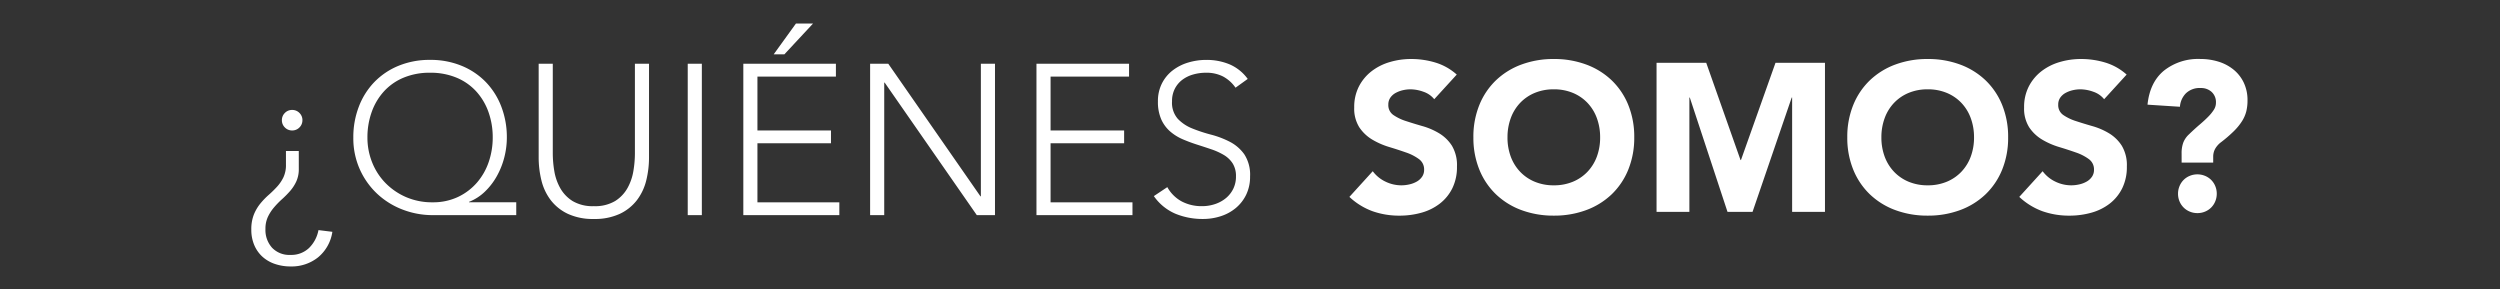 <svg xmlns="http://www.w3.org/2000/svg" width="760" height="88" viewBox="0 0 760 88">
  <rect x="0" y="0" width="760" height="88" fill="#333333" stroke="none"/>
  <g id="Grupo_2374" data-name="Grupo 2374" transform="translate(6013 -16354)">
    <rect id="Rectángulo_2254" data-name="Rectángulo 2254" width="760" height="88" transform="translate(-6013 16354)" fill="none"/>
    <g id="Grupo_2373" data-name="Grupo 2373" transform="translate(-6632.627 14607.341)">
      <path id="Trazado_7130" data-name="Trazado 7130" d="M16.835-14.04a8.937,8.937,0,0,1-.748,3.77A12.078,12.078,0,0,1,14.2-7.345a29.117,29.117,0,0,1-2.438,2.47,26.583,26.583,0,0,0-2.437,2.5A13.272,13.272,0,0,0,7.443.52a8.5,8.5,0,0,0-.747,3.7A8.041,8.041,0,0,0,8.71,9.913,7.239,7.239,0,0,0,14.3,12.09a7.805,7.805,0,0,0,5.622-2.08,10.266,10.266,0,0,0,2.893-5.46l4.225.52a12.382,12.382,0,0,1-4.355,7.768,12.882,12.882,0,0,1-8.32,2.762,14.715,14.715,0,0,1-4.745-.747,10.784,10.784,0,0,1-3.8-2.178,10.072,10.072,0,0,1-2.5-3.51A11.732,11.732,0,0,1,2.4,4.42,12.085,12.085,0,0,1,3.185-.2,13.11,13.11,0,0,1,5.135-3.51,22.427,22.427,0,0,1,7.67-6.142,34.312,34.312,0,0,0,10.2-8.612a11.919,11.919,0,0,0,1.95-2.86,8.729,8.729,0,0,0,.78-3.868V-19.5h3.9Zm1.1-14.82a3.009,3.009,0,0,1-.91,2.21,3.009,3.009,0,0,1-2.21.91,3.009,3.009,0,0,1-2.21-.91,3.009,3.009,0,0,1-.91-2.21,3.009,3.009,0,0,1,.91-2.21,3.009,3.009,0,0,1,2.21-.91,3.009,3.009,0,0,1,2.21.91A3.009,3.009,0,0,1,17.94-28.86ZM82.94,0H57.59a25.367,25.367,0,0,1-9.2-1.69,23.65,23.65,0,0,1-7.7-4.778,23.143,23.143,0,0,1-5.3-7.442A23.107,23.107,0,0,1,33.41-23.6a25.832,25.832,0,0,1,1.657-9.327,22.092,22.092,0,0,1,4.68-7.475,21.692,21.692,0,0,1,7.345-4.973,24.645,24.645,0,0,1,9.653-1.82A24.645,24.645,0,0,1,66.4-45.37,21.692,21.692,0,0,1,73.743-40.4a22.092,22.092,0,0,1,4.68,7.475A25.832,25.832,0,0,1,80.08-23.6a24.232,24.232,0,0,1-.78,6.078,23.65,23.65,0,0,1-2.275,5.688,19.988,19.988,0,0,1-3.64,4.713,14.611,14.611,0,0,1-4.81,3.088v.13H82.94ZM37.7-23.6a20.134,20.134,0,0,0,1.462,7.638,18.953,18.953,0,0,0,4.1,6.272A19.606,19.606,0,0,0,49.5-5.46,19.852,19.852,0,0,0,57.46-3.9a17.712,17.712,0,0,0,7.832-1.658,17.6,17.6,0,0,0,5.753-4.387,18.838,18.838,0,0,0,3.543-6.273,22.794,22.794,0,0,0,1.2-7.378,22.743,22.743,0,0,0-1.3-7.767,18.441,18.441,0,0,0-3.737-6.272,16.866,16.866,0,0,0-5.98-4.16,20.473,20.473,0,0,0-8.028-1.495A20.473,20.473,0,0,0,48.717-41.8a16.866,16.866,0,0,0-5.98,4.16A18.441,18.441,0,0,0,39-31.362,22.743,22.743,0,0,0,37.7-23.6Zm85.6,5.98a29.111,29.111,0,0,1-.845,7.085,16.232,16.232,0,0,1-2.828,5.98,14.192,14.192,0,0,1-5.2,4.16,18,18,0,0,1-7.9,1.56,18,18,0,0,1-7.9-1.56,14.192,14.192,0,0,1-5.2-4.16,16.232,16.232,0,0,1-2.827-5.98,29.111,29.111,0,0,1-.845-7.085V-46.02h4.29v27.3a32.844,32.844,0,0,0,.455,5.265,15.922,15.922,0,0,0,1.787,5.2,10.993,10.993,0,0,0,3.77,3.965,11.858,11.858,0,0,0,6.467,1.56A11.858,11.858,0,0,0,113-4.29a10.993,10.993,0,0,0,3.77-3.965,15.922,15.922,0,0,0,1.787-5.2,32.844,32.844,0,0,0,.455-5.265v-27.3h4.29ZM135.07-46.02h4.29V0h-4.29Zm16.9,0h28.145v3.9H156.26v16.38h22.36v3.9H156.26V-3.9h24.9V0H151.97Zm15.99-12.22h5.2l-8.71,9.36H161.2Zm22.555,12.22h5.525l28.015,40.3h.13v-40.3h4.29V0H222.95L194.935-40.3h-.13V0h-4.29Zm50.57,0H269.23v3.9H245.375v16.38h22.36v3.9h-22.36V-3.9H270.27V0H241.085Zm39.78,37.505a11,11,0,0,0,4.387,4.355A12.913,12.913,0,0,0,291.4-2.73a12.278,12.278,0,0,0,4.03-.65,10.272,10.272,0,0,0,3.283-1.82,8.555,8.555,0,0,0,2.21-2.828,8.38,8.38,0,0,0,.813-3.737,7.179,7.179,0,0,0-1.008-3.965,8.07,8.07,0,0,0-2.7-2.568,19.8,19.8,0,0,0-3.8-1.722q-2.112-.715-4.355-1.43t-4.355-1.625a14.592,14.592,0,0,1-3.8-2.373,10.579,10.579,0,0,1-2.7-3.673,13.142,13.142,0,0,1-1.008-5.46,11.841,11.841,0,0,1,1.2-5.427,11.591,11.591,0,0,1,3.25-3.965,14.465,14.465,0,0,1,4.712-2.405,19.063,19.063,0,0,1,5.59-.812,18.082,18.082,0,0,1,6.987,1.333,13.276,13.276,0,0,1,5.558,4.452L301.6-38.74a10.877,10.877,0,0,0-3.8-3.412,11.021,11.021,0,0,0-5.168-1.138,14.026,14.026,0,0,0-3.965.552,9.909,9.909,0,0,0-3.283,1.625,8,8,0,0,0-2.242,2.7,8.207,8.207,0,0,0-.845,3.835,7.408,7.408,0,0,0,1.755,5.3,12.374,12.374,0,0,0,4.387,2.925,46.59,46.59,0,0,0,5.72,1.885,27.69,27.69,0,0,1,5.72,2.177,12.341,12.341,0,0,1,4.388,3.8,11.33,11.33,0,0,1,1.755,6.728,12.478,12.478,0,0,1-1.17,5.525A12.154,12.154,0,0,1,301.7-2.178a13.632,13.632,0,0,1-4.582,2.5,17.345,17.345,0,0,1-5.4.845,21.651,21.651,0,0,1-8.385-1.592,15.346,15.346,0,0,1-6.565-5.363Z" transform="translate(693.627 1812.06)" fill="#fff"/>
      <path id="Trazado_7131" data-name="Trazado 7131" d="M27.008-34.24a7.11,7.11,0,0,0-3.3-2.272,11.813,11.813,0,0,0-3.936-.736,10.313,10.313,0,0,0-2.24.256,8.585,8.585,0,0,0-2.176.8,4.743,4.743,0,0,0-1.664,1.44,3.646,3.646,0,0,0-.64,2.176,3.607,3.607,0,0,0,1.536,3.136,14.545,14.545,0,0,0,3.872,1.856q2.336.768,5.024,1.536a20.7,20.7,0,0,1,5.024,2.176A11.894,11.894,0,0,1,32.384-20.1,11.509,11.509,0,0,1,33.92-13.76a14.567,14.567,0,0,1-1.408,6.592A13.377,13.377,0,0,1,28.7-2.5,16.2,16.2,0,0,1,23.136.256a24.464,24.464,0,0,1-6.688.9A24.262,24.262,0,0,1,8.256-.192a20.528,20.528,0,0,1-7.04-4.352l7.1-7.808a10.37,10.37,0,0,0,3.872,3.168,11.053,11.053,0,0,0,4.832,1.12,10.932,10.932,0,0,0,2.464-.288,8.026,8.026,0,0,0,2.24-.864,4.831,4.831,0,0,0,1.6-1.472,3.67,3.67,0,0,0,.608-2.112,3.832,3.832,0,0,0-1.568-3.232,14.452,14.452,0,0,0-3.936-2.016q-2.368-.832-5.12-1.664a22.993,22.993,0,0,1-5.12-2.24,12.339,12.339,0,0,1-3.936-3.712,10.621,10.621,0,0,1-1.568-6.08,13.612,13.612,0,0,1,1.44-6.4,13.884,13.884,0,0,1,3.84-4.608A16.693,16.693,0,0,1,13.5-45.536a22.66,22.66,0,0,1,6.464-.928,25.416,25.416,0,0,1,7.424,1.088,17.123,17.123,0,0,1,6.464,3.648Zm11.9,11.584a25.591,25.591,0,0,1,1.824-9.856,21.617,21.617,0,0,1,5.088-7.52A22.415,22.415,0,0,1,53.568-44.8a27.916,27.916,0,0,1,9.792-1.664A27.916,27.916,0,0,1,73.152-44.8,22.415,22.415,0,0,1,80.9-40.032a21.616,21.616,0,0,1,5.088,7.52,25.591,25.591,0,0,1,1.824,9.856A25.591,25.591,0,0,1,85.984-12.8,21.616,21.616,0,0,1,80.9-5.28,22.415,22.415,0,0,1,73.152-.512,27.916,27.916,0,0,1,63.36,1.152,27.916,27.916,0,0,1,53.568-.512,22.415,22.415,0,0,1,45.824-5.28a21.617,21.617,0,0,1-5.088-7.52A25.591,25.591,0,0,1,38.912-22.656Zm10.368,0a16.619,16.619,0,0,0,.992,5.856,13.413,13.413,0,0,0,2.848,4.608,13,13,0,0,0,4.448,3.04A14.829,14.829,0,0,0,63.36-8.064a14.829,14.829,0,0,0,5.792-1.088,13,13,0,0,0,4.448-3.04A13.413,13.413,0,0,0,76.448-16.8a16.619,16.619,0,0,0,.992-5.856,16.694,16.694,0,0,0-.992-5.824A13.353,13.353,0,0,0,73.6-33.12a13,13,0,0,0-4.448-3.04,14.829,14.829,0,0,0-5.792-1.088,14.829,14.829,0,0,0-5.792,1.088,13,13,0,0,0-4.448,3.04,13.353,13.353,0,0,0-2.848,4.64A16.694,16.694,0,0,0,49.28-22.656ZM94.592-45.312h15.1l10.432,29.568h.128l10.5-29.568h15.04V0h-9.984V-34.752h-.128L123.776,0H116.16L104.7-34.752h-.128V0H94.592Zm57.984,22.656a25.591,25.591,0,0,1,1.824-9.856,21.617,21.617,0,0,1,5.088-7.52,22.415,22.415,0,0,1,7.744-4.768,27.915,27.915,0,0,1,9.792-1.664,27.916,27.916,0,0,1,9.792,1.664,22.415,22.415,0,0,1,7.744,4.768,21.617,21.617,0,0,1,5.088,7.52,25.592,25.592,0,0,1,1.824,9.856,25.592,25.592,0,0,1-1.824,9.856,21.617,21.617,0,0,1-5.088,7.52,22.415,22.415,0,0,1-7.744,4.768,27.916,27.916,0,0,1-9.792,1.664,27.915,27.915,0,0,1-9.792-1.664,22.415,22.415,0,0,1-7.744-4.768A21.617,21.617,0,0,1,154.4-12.8,25.591,25.591,0,0,1,152.576-22.656Zm10.368,0a16.619,16.619,0,0,0,.992,5.856,13.413,13.413,0,0,0,2.848,4.608,13,13,0,0,0,4.448,3.04,14.829,14.829,0,0,0,5.792,1.088,14.829,14.829,0,0,0,5.792-1.088,13,13,0,0,0,4.448-3.04,13.413,13.413,0,0,0,2.848-4.608,16.619,16.619,0,0,0,.992-5.856,16.694,16.694,0,0,0-.992-5.824,13.353,13.353,0,0,0-2.848-4.64,13,13,0,0,0-4.448-3.04,14.829,14.829,0,0,0-5.792-1.088,14.829,14.829,0,0,0-5.792,1.088,13,13,0,0,0-4.448,3.04,13.353,13.353,0,0,0-2.848,4.64A16.694,16.694,0,0,0,162.944-22.656ZM230.656-34.24a7.11,7.11,0,0,0-3.3-2.272,11.813,11.813,0,0,0-3.936-.736,10.313,10.313,0,0,0-2.24.256,8.585,8.585,0,0,0-2.176.8,4.743,4.743,0,0,0-1.664,1.44,3.646,3.646,0,0,0-.64,2.176,3.607,3.607,0,0,0,1.536,3.136,14.545,14.545,0,0,0,3.872,1.856q2.336.768,5.024,1.536a20.7,20.7,0,0,1,5.024,2.176,11.894,11.894,0,0,1,3.872,3.776,11.509,11.509,0,0,1,1.536,6.336,14.567,14.567,0,0,1-1.408,6.592A13.377,13.377,0,0,1,232.352-2.5,16.2,16.2,0,0,1,226.784.256a24.464,24.464,0,0,1-6.688.9A24.262,24.262,0,0,1,211.9-.192a20.528,20.528,0,0,1-7.04-4.352l7.1-7.808a10.37,10.37,0,0,0,3.872,3.168,11.053,11.053,0,0,0,4.832,1.12,10.932,10.932,0,0,0,2.464-.288,8.026,8.026,0,0,0,2.24-.864,4.831,4.831,0,0,0,1.6-1.472,3.67,3.67,0,0,0,.608-2.112,3.832,3.832,0,0,0-1.568-3.232,14.451,14.451,0,0,0-3.936-2.016q-2.368-.832-5.12-1.664a22.992,22.992,0,0,1-5.12-2.24,12.339,12.339,0,0,1-3.936-3.712,10.621,10.621,0,0,1-1.568-6.08,13.611,13.611,0,0,1,1.44-6.4,13.884,13.884,0,0,1,3.84-4.608,16.693,16.693,0,0,1,5.536-2.784,22.66,22.66,0,0,1,6.464-.928,25.416,25.416,0,0,1,7.424,1.088,17.123,17.123,0,0,1,6.464,3.648Zm23.552,16.448a9.2,9.2,0,0,1,.512-3.264,6.772,6.772,0,0,1,1.728-2.5q1.792-1.728,3.3-3.008t2.592-2.4a12.442,12.442,0,0,0,1.7-2.112,3.921,3.921,0,0,0,.608-2.08,4.213,4.213,0,0,0-1.312-3.3,4.735,4.735,0,0,0-3.3-1.184,5.989,5.989,0,0,0-4.576,1.664,6.465,6.465,0,0,0-1.76,4.032l-9.856-.64q.7-6.784,4.992-10.336a16.682,16.682,0,0,1,11.008-3.552,18.674,18.674,0,0,1,5.536.8,13.593,13.593,0,0,1,4.576,2.4,11.469,11.469,0,0,1,3.136,3.968,12.286,12.286,0,0,1,1.152,5.44,13.594,13.594,0,0,1-.384,3.36,10.412,10.412,0,0,1-1.312,2.976,17.357,17.357,0,0,1-2.432,2.976,41.255,41.255,0,0,1-3.808,3.3,6.621,6.621,0,0,0-1.984,2.24,5.072,5.072,0,0,0-.512,2.176v1.856h-9.6ZM253.12-5.5a5.992,5.992,0,0,1,.448-2.3A5.716,5.716,0,0,1,254.816-9.7a5.716,5.716,0,0,1,1.888-1.248,5.991,5.991,0,0,1,2.3-.448,5.992,5.992,0,0,1,2.3.448A5.717,5.717,0,0,1,263.2-9.7a5.716,5.716,0,0,1,1.248,1.888,5.991,5.991,0,0,1,.448,2.3,5.991,5.991,0,0,1-.448,2.3A5.716,5.716,0,0,1,263.2-1.312a5.717,5.717,0,0,1-1.888,1.248,5.992,5.992,0,0,1-2.3.448,5.991,5.991,0,0,1-2.3-.448,5.716,5.716,0,0,1-1.888-1.248A5.716,5.716,0,0,1,253.568-3.2,5.992,5.992,0,0,1,253.12-5.5Z" transform="translate(1028.627 1811.06)" fill="#fff"/>
    </g>
  </g>
</svg>
